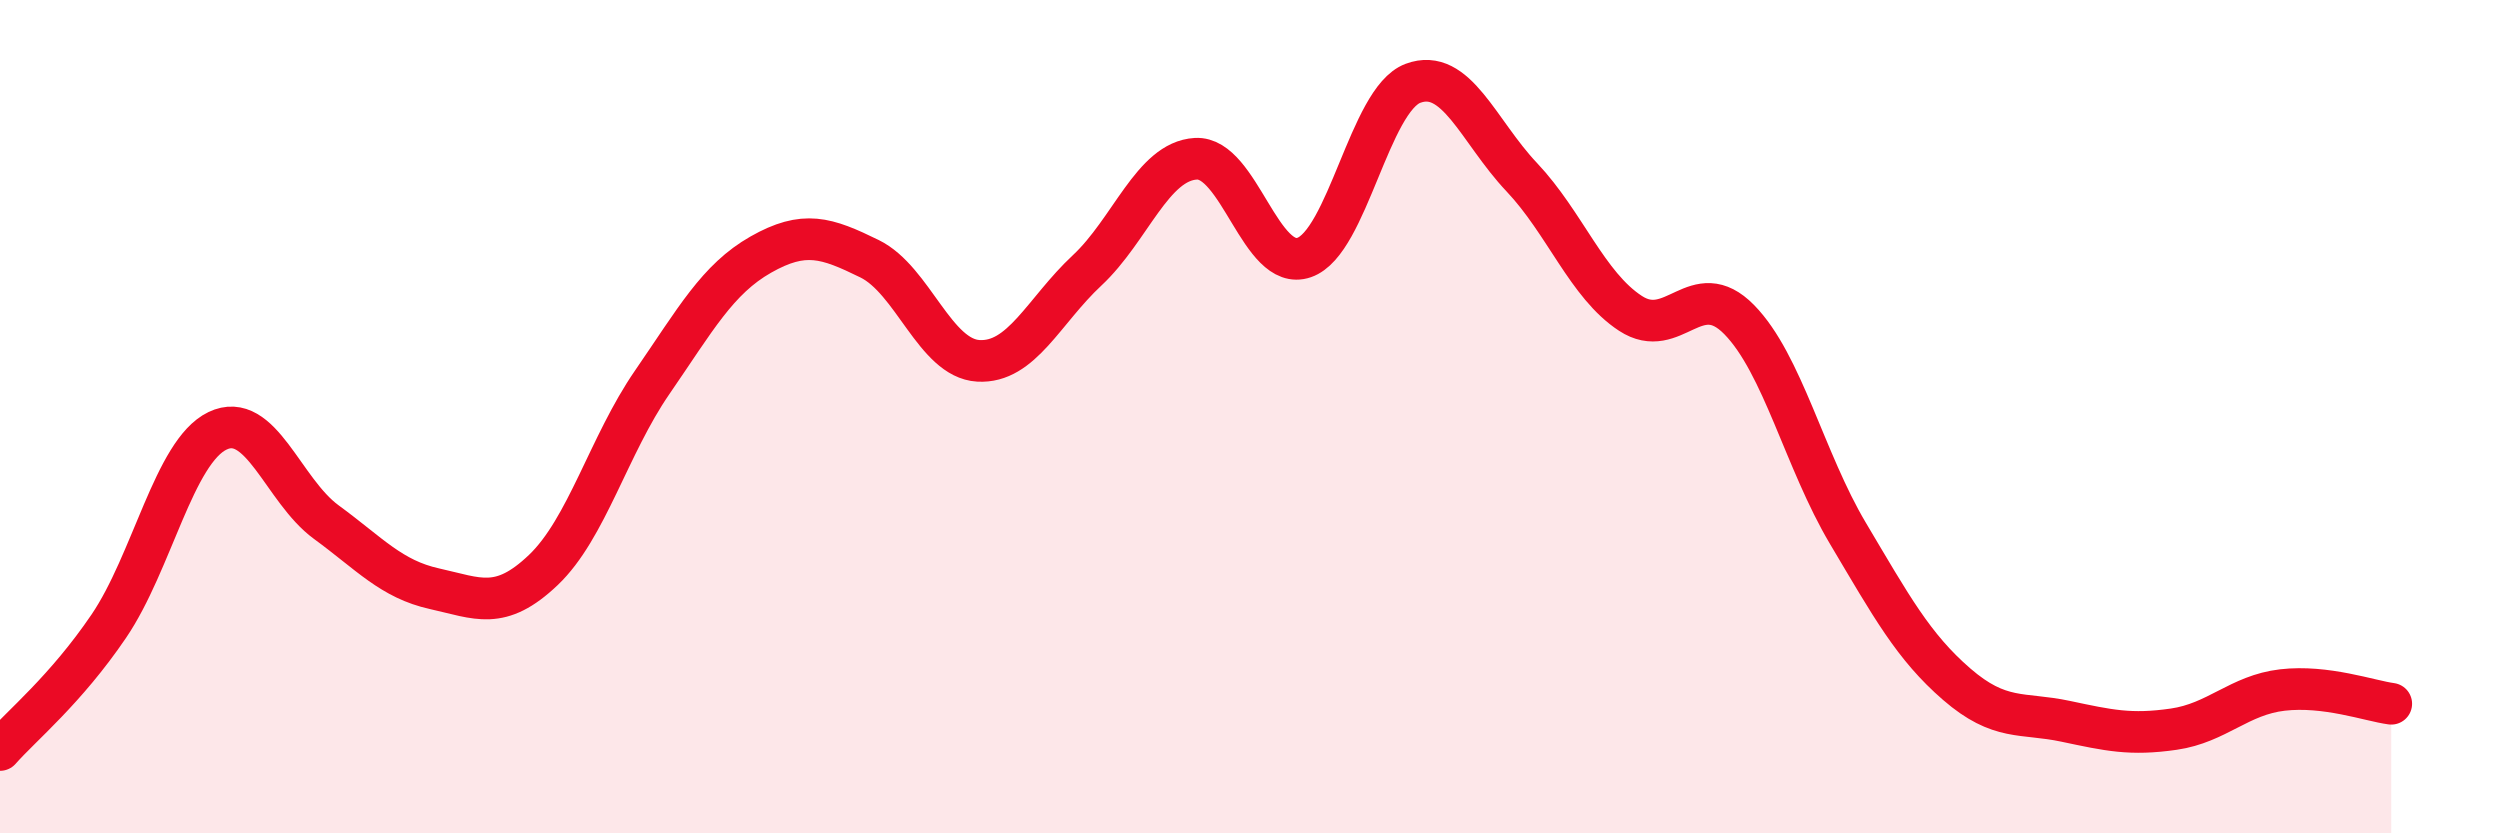 
    <svg width="60" height="20" viewBox="0 0 60 20" xmlns="http://www.w3.org/2000/svg">
      <path
        d="M 0,18 C 0.52,17.41 1.57,16.56 2.61,15.03 C 3.65,13.5 4.18,10.84 5.22,10.34 C 6.26,9.84 6.79,11.77 7.83,12.53 C 8.87,13.29 9.39,13.9 10.43,14.13 C 11.47,14.36 12,14.67 13.04,13.68 C 14.08,12.69 14.61,10.69 15.65,9.18 C 16.69,7.67 17.22,6.7 18.26,6.11 C 19.3,5.52 19.83,5.7 20.87,6.21 C 21.91,6.72 22.44,8.6 23.48,8.66 C 24.52,8.72 25.05,7.46 26.09,6.49 C 27.13,5.52 27.66,3.87 28.7,3.81 C 29.74,3.75 30.26,6.54 31.3,6.18 C 32.34,5.82 32.87,2.39 33.91,2 C 34.95,1.61 35.48,3.15 36.52,4.25 C 37.56,5.35 38.09,6.84 39.13,7.52 C 40.17,8.2 40.7,6.61 41.74,7.67 C 42.78,8.73 43.31,11.05 44.35,12.8 C 45.39,14.55 45.92,15.52 46.96,16.42 C 48,17.32 48.53,17.09 49.57,17.31 C 50.61,17.53 51.13,17.65 52.17,17.5 C 53.21,17.35 53.74,16.68 54.78,16.56 C 55.82,16.44 56.87,16.82 57.39,16.89L57.39 20L0 20Z"
        fill="#EB0A25"
        opacity="0.1"
        stroke-linecap="round"
        stroke-linejoin="round"
      />
      <path
        d="M 0,18 C 0.52,17.41 1.57,16.56 2.61,15.03 C 3.65,13.5 4.18,10.84 5.22,10.34 C 6.26,9.84 6.79,11.77 7.83,12.53 C 8.87,13.29 9.39,13.9 10.43,14.13 C 11.47,14.36 12,14.67 13.04,13.68 C 14.08,12.69 14.61,10.69 15.65,9.18 C 16.69,7.67 17.22,6.7 18.26,6.11 C 19.3,5.52 19.83,5.7 20.87,6.21 C 21.91,6.72 22.44,8.6 23.48,8.66 C 24.52,8.72 25.05,7.46 26.09,6.49 C 27.13,5.52 27.66,3.87 28.7,3.81 C 29.74,3.75 30.26,6.54 31.3,6.18 C 32.34,5.82 32.87,2.39 33.91,2 C 34.95,1.61 35.48,3.15 36.52,4.25 C 37.56,5.35 38.09,6.84 39.13,7.52 C 40.17,8.2 40.7,6.61 41.74,7.67 C 42.78,8.73 43.31,11.05 44.35,12.8 C 45.39,14.55 45.92,15.52 46.96,16.42 C 48,17.32 48.53,17.09 49.57,17.31 C 50.61,17.53 51.13,17.65 52.17,17.5 C 53.21,17.35 53.74,16.68 54.78,16.56 C 55.82,16.44 56.87,16.82 57.39,16.89"
        stroke="#EB0A25"
        stroke-width="1"
        fill="none"
        stroke-linecap="round"
        stroke-linejoin="round"
      />
    </svg>
  